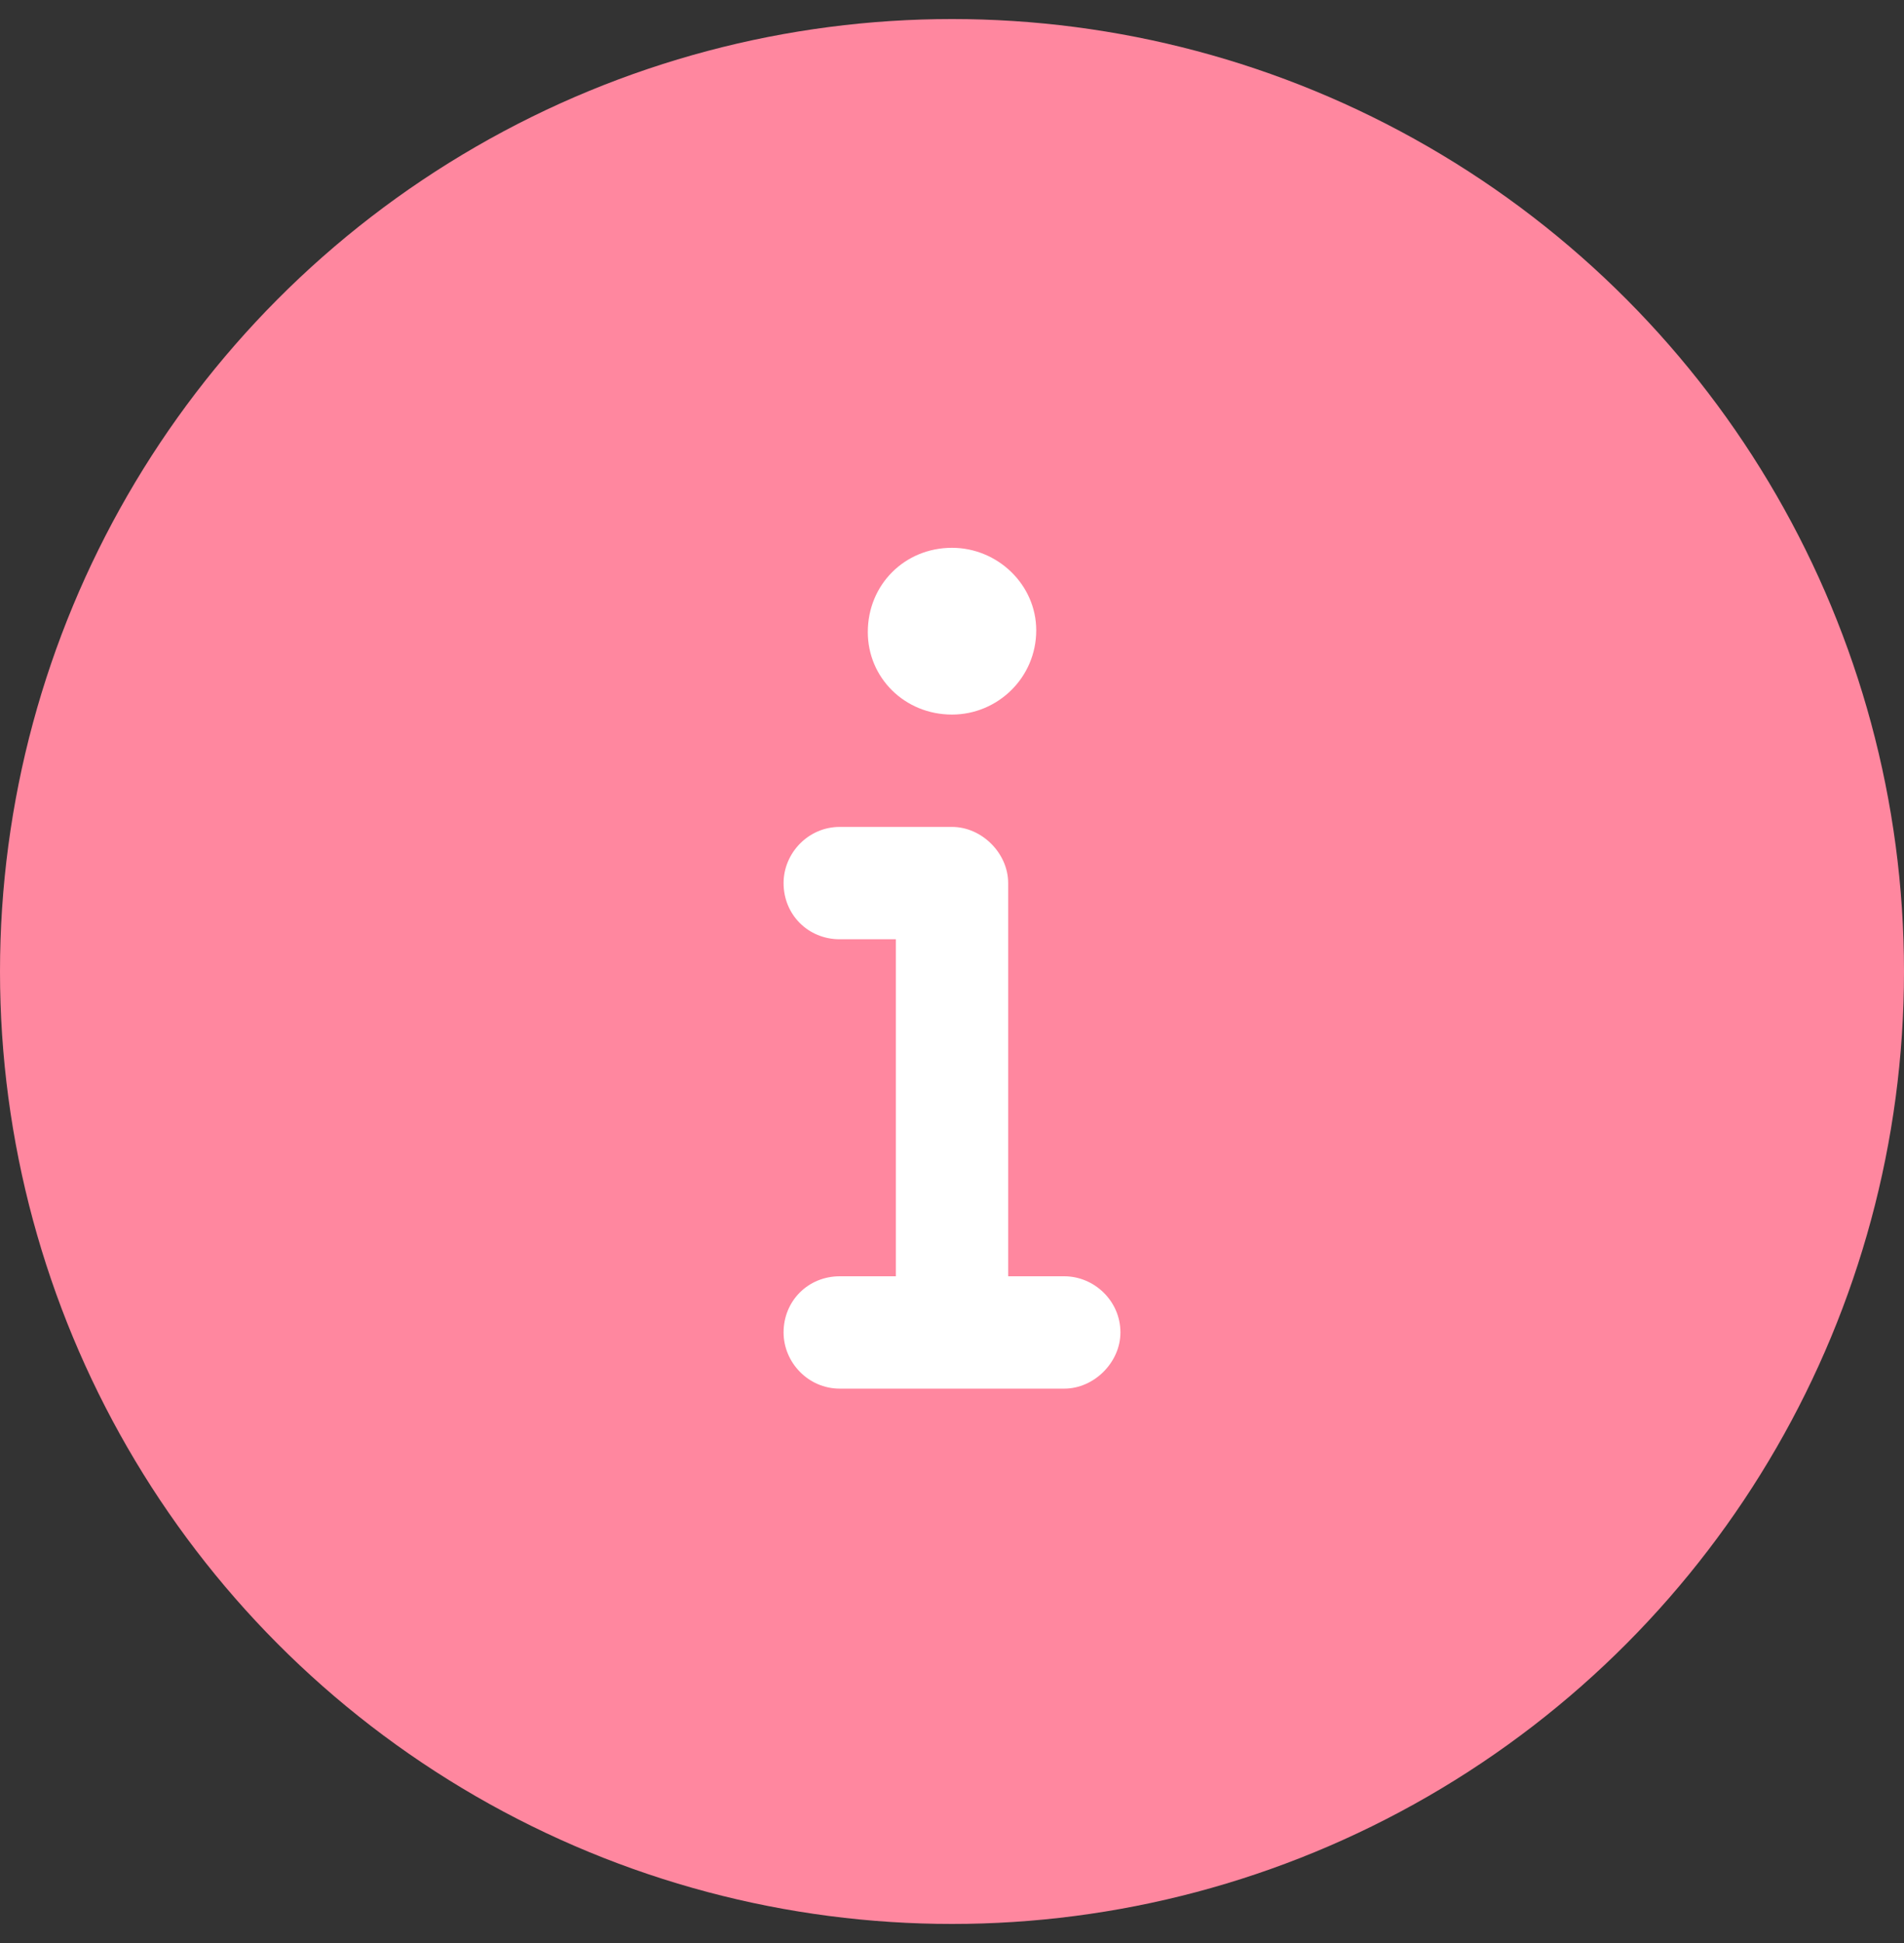 <?xml version="1.0" encoding="UTF-8"?> <svg xmlns="http://www.w3.org/2000/svg" width="50" height="51" viewBox="0 0 50 51" fill="none"><rect x="0" y="0" width="50" height="51" fill="#333333" stroke="none"/><circle cx="25" cy="25.5" r="25" fill="#FF879F"></circle><path d="M27.949 33.5C28.732 33.5 29.423 34.145 29.423 34.974C29.423 35.758 28.732 36.449 27.949 36.449H22.052C21.222 36.449 20.577 35.758 20.577 34.974C20.577 34.145 21.222 33.5 22.052 33.5H23.526V24.654H22.052C21.222 24.654 20.577 24.009 20.577 23.179C20.577 22.396 21.222 21.705 22.052 21.705H25C25.784 21.705 26.475 22.396 26.475 23.179V33.5H27.949ZM25 18.756C23.756 18.756 22.789 17.789 22.789 16.591C22.789 15.347 23.756 14.379 25 14.379C26.198 14.379 27.212 15.347 27.212 16.545C27.212 17.789 26.198 18.756 25 18.756Z" fill="white"></path></svg> 